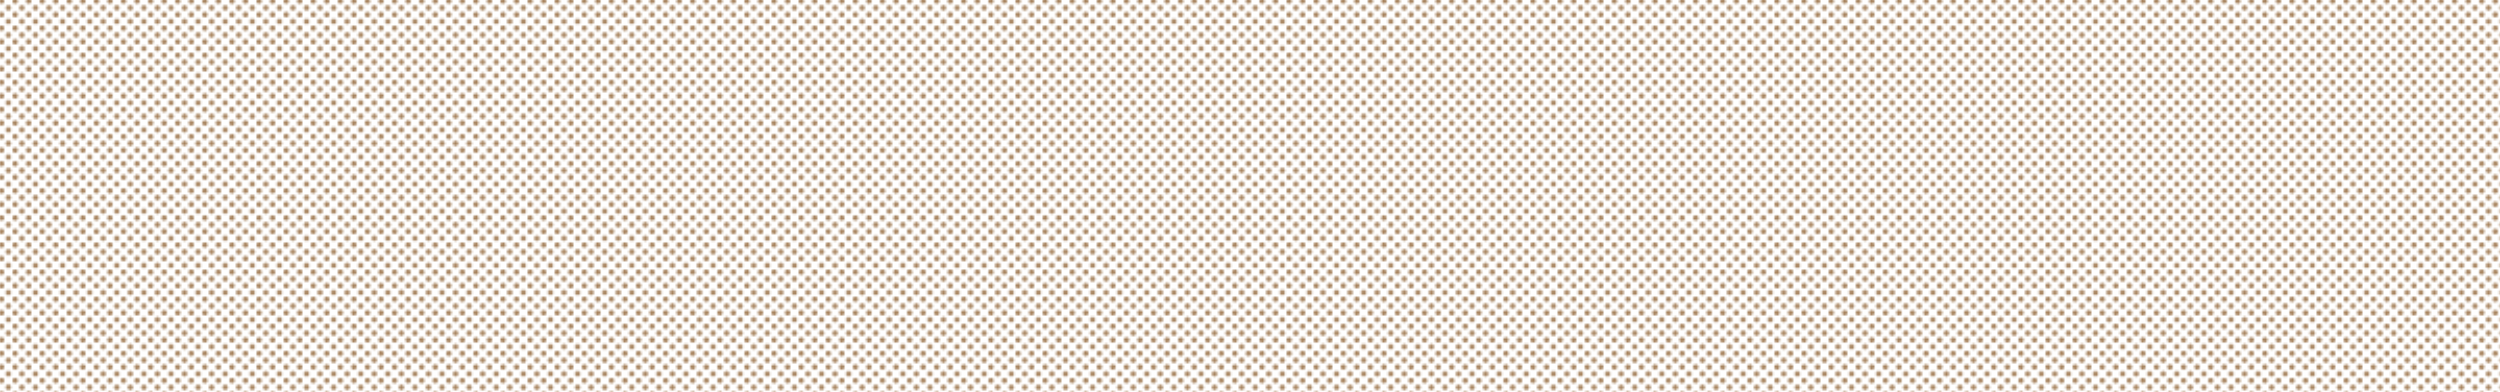 <?xml version="1.0" encoding="UTF-8"?><svg id="_レイヤー_2" xmlns="http://www.w3.org/2000/svg" xmlns:xlink="http://www.w3.org/1999/xlink" viewBox="0 0 1199.01 188.03"><defs><style>.cls-1{fill:none;}.cls-1,.cls-2,.cls-3{stroke-width:0px;}.cls-2{fill:url(#_新規パターンスウォッチ_6);}.cls-3{fill:#a6825c;}</style><pattern id="_新規パターンスウォッチ_6" x="0" y="0" width="12.96" height="12.96" patternTransform="translate(30.03 -13119.75)" patternUnits="userSpaceOnUse" viewBox="0 0 12.96 12.96"><rect class="cls-1" y="0" width="12.96" height="12.96"/><circle class="cls-3" cx="12.96" cy="12.96" r="1.3"/><circle class="cls-3" cx="6.48" cy="12.96" r="1.3"/><path class="cls-3" d="m0,14.26c.72,0,1.3-.58,1.3-1.3s-.58-1.3-1.3-1.3-1.3.58-1.3,1.3.58,1.3,1.3,1.3Z"/><path class="cls-3" d="m12.96,7.78c.72,0,1.3-.58,1.3-1.3s-.58-1.3-1.3-1.3-1.3.58-1.3,1.3.58,1.3,1.3,1.3Z"/><path class="cls-3" d="m6.48,7.78c.72,0,1.3-.58,1.3-1.3s-.58-1.3-1.3-1.3-1.3.58-1.3,1.3.58,1.3,1.3,1.3Z"/><path class="cls-3" d="m0,7.78c.72,0,1.3-.58,1.3-1.3s-.58-1.3-1.3-1.3-1.3.58-1.3,1.3.58,1.3,1.3,1.3Z"/><path class="cls-3" d="m12.96,1.3c.72,0,1.3-.58,1.3-1.3s-.58-1.3-1.3-1.3-1.3.58-1.3,1.3.58,1.3,1.3,1.3Z"/><path class="cls-3" d="m6.48,1.3c.72,0,1.3-.58,1.3-1.3s-.58-1.3-1.3-1.3-1.3.58-1.3,1.3.58,1.3,1.3,1.3Z"/><path class="cls-3" d="m0,1.3c.72,0,1.3-.58,1.3-1.3S.72-1.3,0-1.3-1.3-.72-1.3,0-.72,1.3,0,1.3Z"/><path class="cls-3" d="m-6.48,1.3c.72,0,1.3-.58,1.3-1.3s-.58-1.3-1.3-1.3-1.3.58-1.3,1.3.58,1.3,1.3,1.3Z"/><path class="cls-3" d="m-6.48,0"/><path class="cls-3" d="m3.24,11.02c.72,0,1.3-.58,1.3-1.3s-.58-1.3-1.3-1.3-1.3.58-1.3,1.3.58,1.3,1.3,1.3Z"/><circle class="cls-3" cx="9.72" cy="9.72" r="1.3"/><path class="cls-3" d="m3.24,4.54c.72,0,1.3-.58,1.3-1.3s-.58-1.3-1.3-1.3-1.3.58-1.3,1.3.58,1.3,1.3,1.3Z"/><circle class="cls-3" cx="9.72" cy="3.24" r="1.3"/><path class="cls-3" d="m-3.24,4.54c.72,0,1.3-.58,1.3-1.3s-.58-1.3-1.3-1.3-1.3.58-1.3,1.3.58,1.3,1.3,1.3Z"/><path class="cls-3" d="m-3.24,3.24"/></pattern></defs><g id="_文字"><rect class="cls-2" y="0" width="1199.01" height="188.03"/></g></svg>